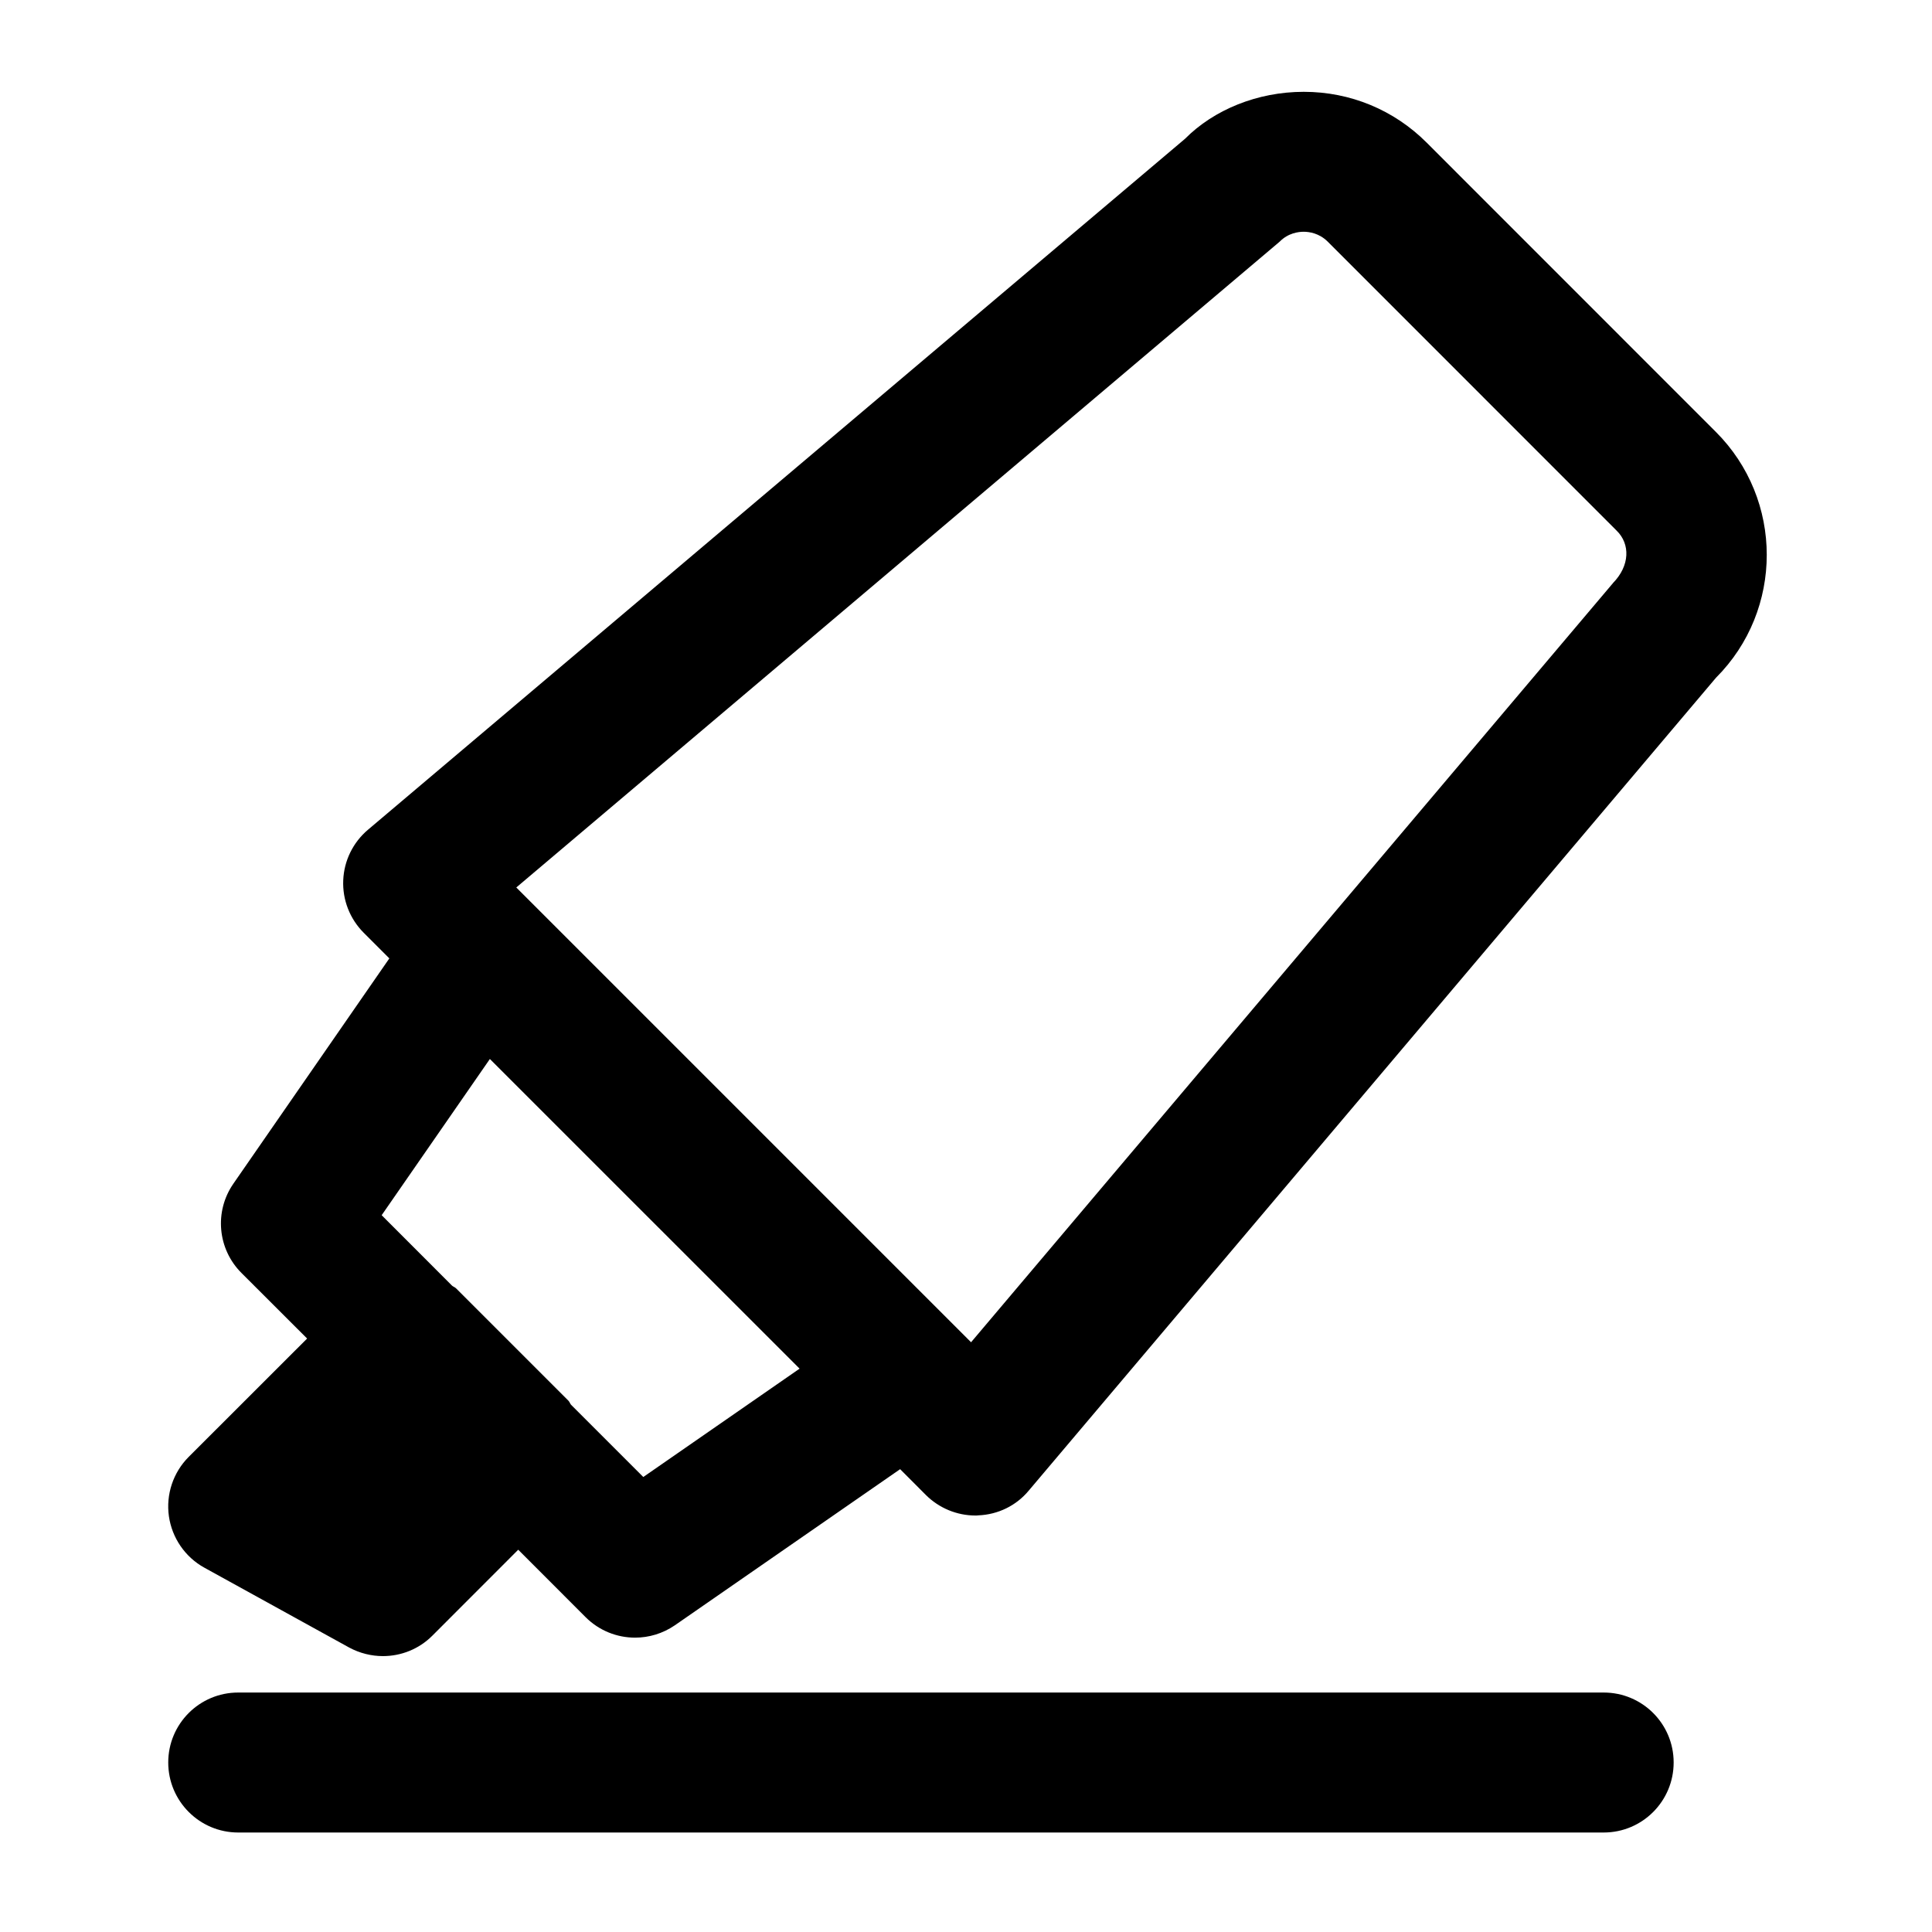 <?xml version="1.0" encoding="UTF-8"?>
<!-- The Best Svg Icon site in the world: iconSvg.co, Visit us! https://iconsvg.co -->
<svg fill="#000000" width="800px" height="800px" version="1.1" viewBox="144 144 512 512" xmlns="http://www.w3.org/2000/svg">
 <g>
  <path d="m598.69 258.43-76.578-76.602c-8.691-8.711-20.277-13.496-32.602-13.496-12.324 0-23.867 4.785-31.469 12.449l-216.53 183.11c-3.969 3.359-6.34 8.207-6.551 13.371-0.23 5.184 1.742 10.223 5.394 13.898l6.824 6.824-41.332 59.703c-5.102 7.367-4.199 17.32 2.141 23.656l17.402 17.383-31.383 31.363c-4.113 4.113-6.066 9.973-5.246 15.723 0.82 5.75 4.305 10.832 9.406 13.645l38.375 21.16c2.812 1.512 5.898 2.266 8.941 2.266 4.809 0 9.551-1.848 13.121-5.438l22.734-22.754 17.844 17.863c3.59 3.59 8.332 5.438 13.121 5.438 3.672 0 7.348-1.09 10.539-3.273l59.703-41.375 6.824 6.844c3.504 3.484 8.23 5.438 13.121 5.438 0.25 0 0.523 0 0.797-0.043 5.184-0.211 10.035-2.562 13.352-6.57l182.11-215.4c17.957-17.953 17.957-47.215-0.055-65.184zm-284.21 276.99-19.164-19.164c-0.273-0.336-0.359-0.715-0.672-1.051l-29.746-29.746c-0.316-0.336-0.734-0.441-1.07-0.715l-18.684-18.703 28.676-41.395 82.078 82.059zm256.94-236.85-170.08 201.14-120.52-120.52 202.28-171.13c2.266-2.309 4.996-2.644 6.383-2.644 1.406 0 4.074 0.336 6.383 2.625l76.578 76.602c3.59 3.523 3.547 9.258-1.031 13.918z"/>
  <path d="m569 592.54h-361.88c-10.242 0-18.535 8.293-18.535 18.535 0 10.242 8.312 18.559 18.535 18.559h361.88c10.242 0 18.535-8.312 18.535-18.559 0-10.246-8.293-18.535-18.539-18.535z"/>
 </g>
</svg>